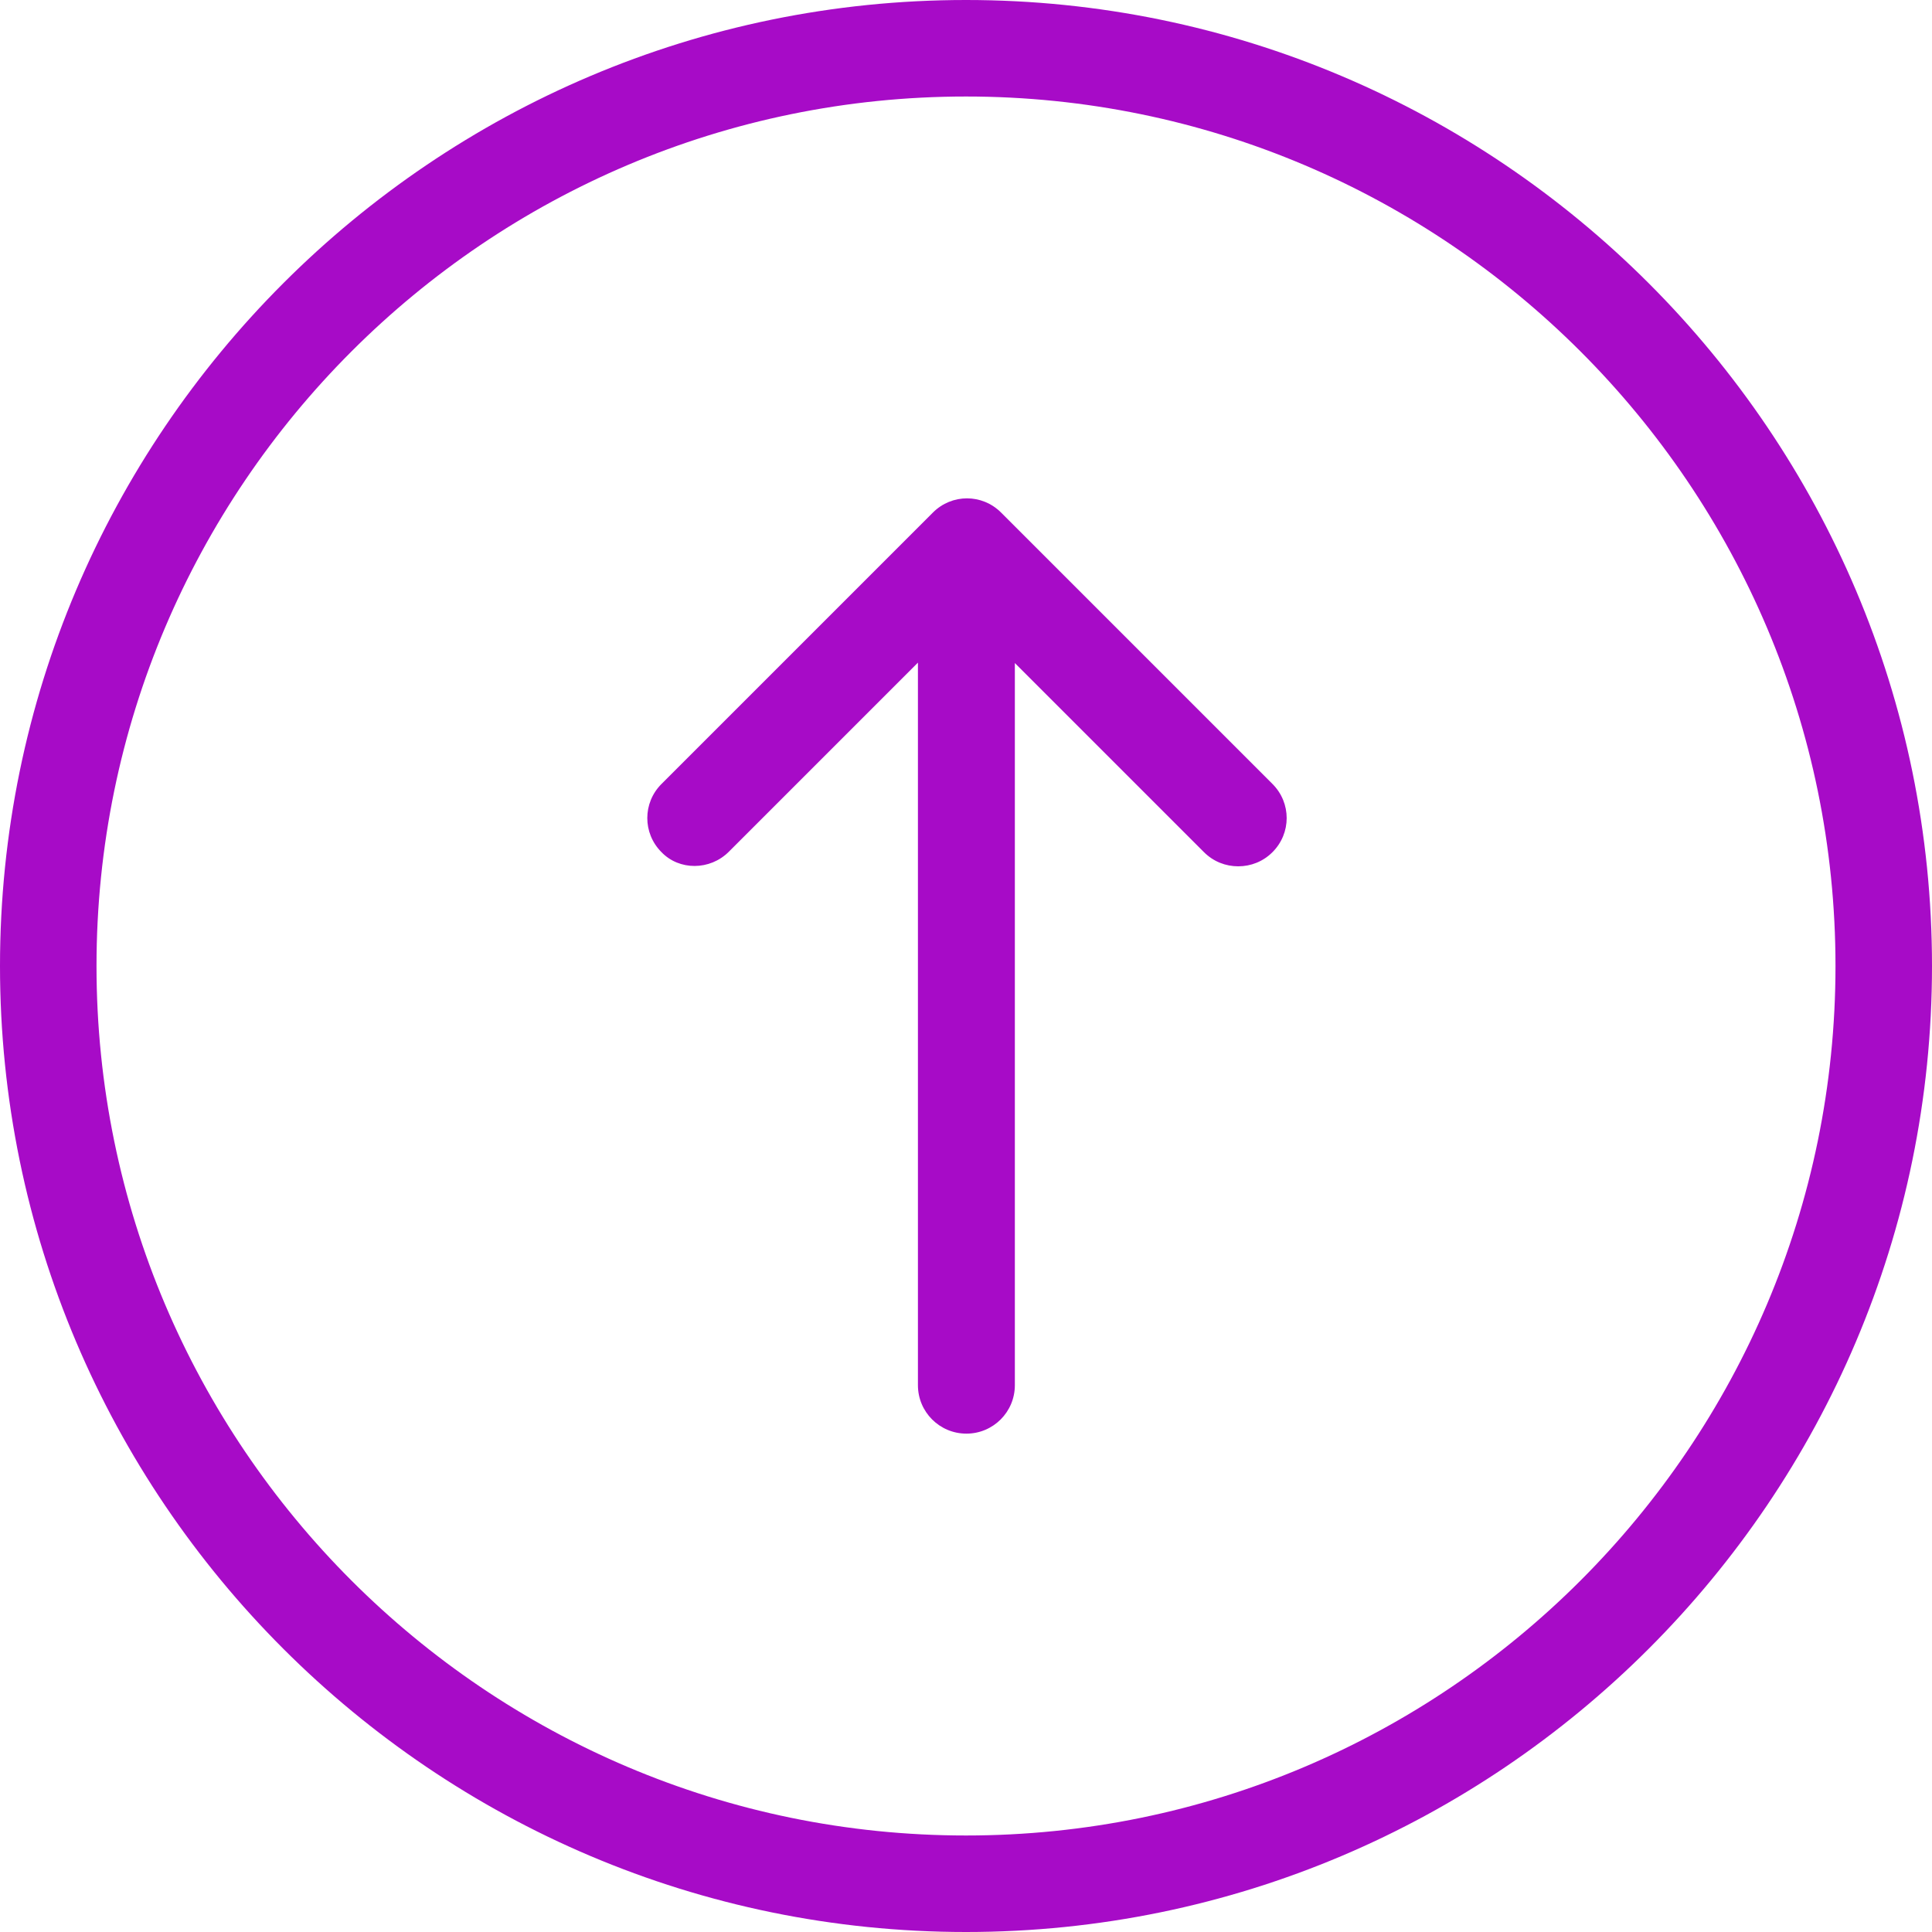 <svg width="42" height="42" viewBox="0 0 42 42" fill="none" xmlns="http://www.w3.org/2000/svg">
<g clip-path="url(#clip0_90_38)">
<path d="M21 42C32.579 42 42 32.579 42 21C42 9.421 32.579 0 21 0C9.421 0 0 9.421 0 21C0 32.579 9.421 42 21 42ZM21 2.098C31.423 2.098 39.902 10.577 39.902 21C39.902 31.423 31.423 39.902 21 39.902C10.577 39.902 2.098 31.423 2.098 21C2.098 10.577 10.577 2.098 21 2.098Z" fill="#A70BC7"/>
<path d="M15.844 18.516L19.955 14.405V30.113C19.955 30.695 20.426 31.166 21.009 31.166C21.591 31.166 22.062 30.695 22.062 30.113V14.414L26.173 18.525C26.378 18.73 26.644 18.833 26.918 18.833C27.192 18.833 27.458 18.73 27.663 18.525C28.074 18.114 28.074 17.454 27.663 17.043L21.762 11.142C21.351 10.731 20.692 10.731 20.281 11.142L14.38 17.043C13.969 17.454 13.969 18.114 14.38 18.525C14.765 18.927 15.433 18.927 15.844 18.516Z" fill="#A70BC7"/>
</g>
<defs>
<clipPath id="clip0_90_38">
<rect width="42" height="42" fill="white"/>
</clipPath>
</defs>
</svg>
